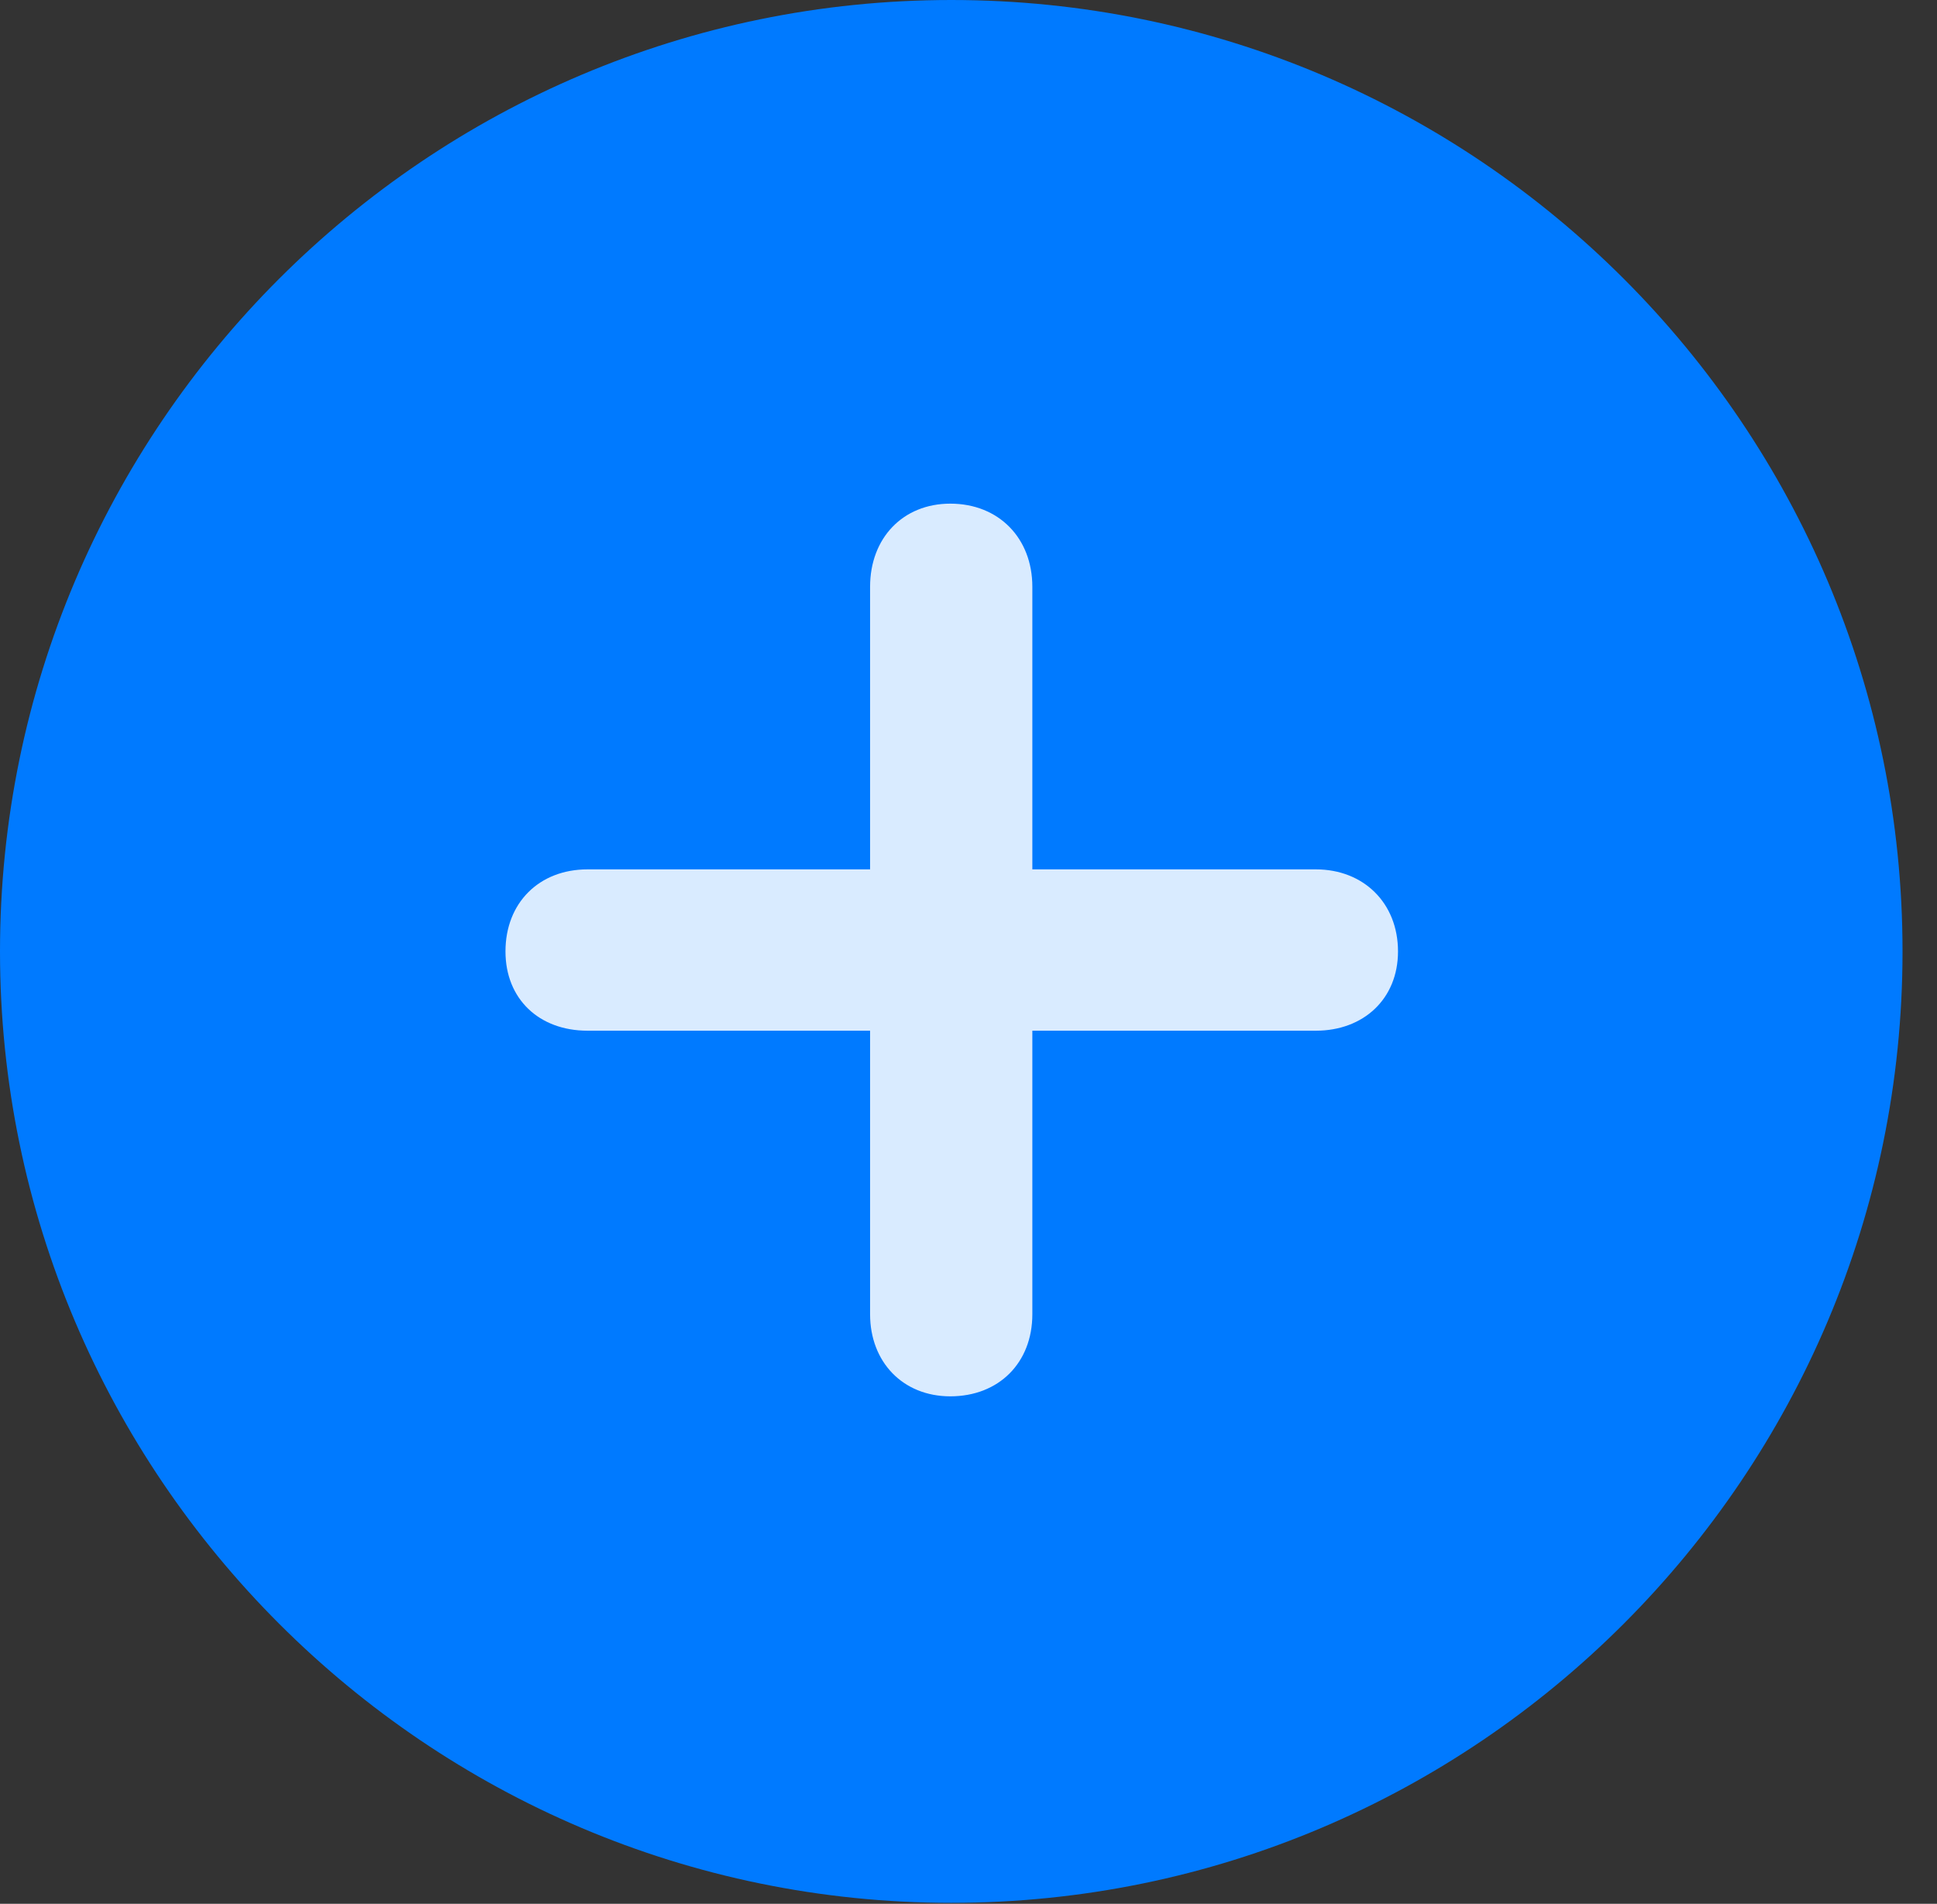 <?xml version="1.0" encoding="UTF-8"?>
<!--Generator: Apple Native CoreSVG 341-->
<!DOCTYPE svg
PUBLIC "-//W3C//DTD SVG 1.1//EN"
       "http://www.w3.org/Graphics/SVG/1.1/DTD/svg11.dtd">
<svg version="1.1" xmlns="http://www.w3.org/2000/svg" xmlns:xlink="http://www.w3.org/1999/xlink" viewBox="0 0 20.283 19.932">
 <rect x="0" y="0" width="20.283" height="19.932" fill="#333333" stroke="none"/>
 <g>
  <rect height="19.932" opacity="0" width="20.283" x="0" y="0"/>
  <path d="M9.961 19.922C15.459 19.922 19.922 15.449 19.922 9.961C19.922 4.463 15.459 0 9.961 0C4.473 0 0 4.463 0 9.961C0 15.449 4.473 19.922 9.961 19.922Z" fill="#007aff"/>
  <path d="M10.81 13.76L10.81 6.143C10.81 5.635 10.459 5.273 9.951 5.273C9.453 5.273 9.111 5.635 9.111 6.143L9.111 13.76C9.111 14.258 9.453 14.619 9.951 14.619C10.459 14.619 10.81 14.268 10.81 13.76ZM6.152 10.791L13.779 10.791C14.277 10.791 14.639 10.459 14.639 9.961C14.639 9.453 14.277 9.102 13.779 9.102L6.152 9.102C5.645 9.102 5.293 9.453 5.293 9.961C5.293 10.459 5.645 10.791 6.152 10.791Z" fill="white" fill-opacity="0.85"/>
 </g>
</svg>
